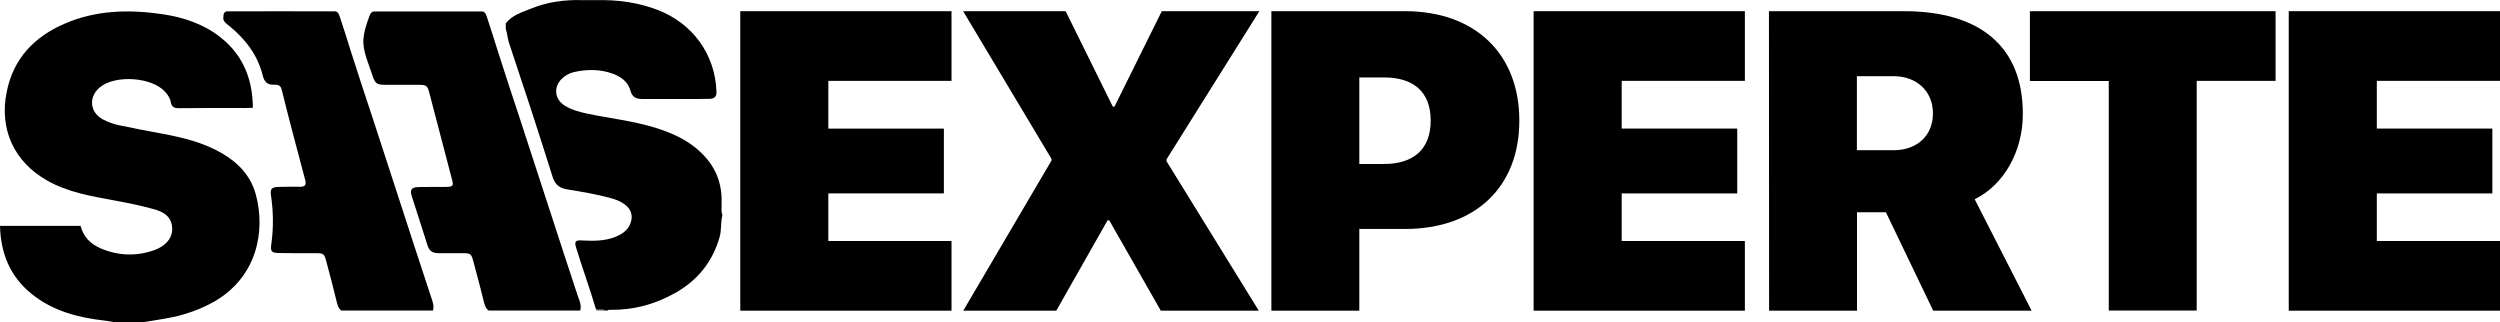 <?xml version="1.0" encoding="utf-8"?>
<svg xmlns="http://www.w3.org/2000/svg" id="Ebene_1" style="enable-background:new 0 0 1765.6 227.4;" version="1.1" viewBox="0 0 1765.6 227.4" x="0px" y="0px">
<style type="text/css">
	.st0{fill:#565656;}
</style>
<g id="S_xA0_Bild_00000165232143836584720050000005209100533724061585_">
	<g>
		<path d="M102.1,227.4c-7.3,0-14.7,0-22,0c-2.1-0.3-4.2-0.8-6.3-1c-18.6-2.1-36.4-6.7-51.3-18.7C7.2,195.4,0.5,179.1,0,159.5&#xD;&#xA;			c19.3,0,38.1,0,56.9,0c1.9,7.6,6.9,12.6,13.7,15.7c12.4,5.4,25.2,6,38,1.6c8.6-3,13.4-8.9,13-15.8c-0.4-8.4-6.6-11.6-13.4-13.4&#xD;&#xA;			c-9.1-2.5-18.4-4.4-27.8-6.1c-16.2-3-32.5-5.7-47.1-14C10,114.3-0.6,91.4,4.7,65.1c4.7-23.9,19.6-39.2,41.2-48.5&#xD;&#xA;			C68,7.1,91.2,6.6,114.6,10c15.5,2.3,30.1,7.2,42.4,17.4c15.1,12.5,21.4,29.1,21.6,48.7c-2,0.1-3.6,0.2-5.3,0.2&#xD;&#xA;			c-15.5,0-31-0.1-46.5,0.1c-3.8,0.1-5.7-0.7-6.3-4.8c-0.4-2.4-2.2-4.9-3.9-6.8c-9.4-10.4-35.1-12.1-46-3.2&#xD;&#xA;			c-8.2,6.7-7.3,17.7,2,22.7c3.5,1.8,7.3,3.3,11.2,4.1c10.2,2.2,20.5,4.1,30.8,6c14.8,2.8,29.3,6.3,42.4,14&#xD;&#xA;			c11.5,6.7,20.2,16,23.7,29.1c6.9,25.5,1,58-29.4,75.5c-7,4-14.7,7.1-22.5,9.3C120.2,224.8,111.1,225.8,102.1,227.4z"/>
	</g>
</g>
<g id="A_xA0_Bild_00000017488015765962492170000013060578607871414451_">
	<g>
		<path d="M305.8,219.3c-21.6,0-43.2,0-64.8,0c-2.3-1.8-2.8-4.4-3.4-7c-2.2-9.2-4.7-18.4-7.1-27.5c-1.5-5.7-1.9-6-7.9-6&#xD;&#xA;			c-8.5,0-16.9,0.1-25.4-0.1c-5.4-0.1-6.3-1-5.6-6.2c1.6-11.4,1.5-22.8-0.2-34.3c-0.7-4.8,0.4-6,5.2-6.2c5.1-0.2,10.3-0.1,15.4-0.1&#xD;&#xA;			c3.4,0,4.4-1.3,3.6-4.6c-5.7-21.4-11.4-42.7-16.7-64.2c-0.8-3-2.9-3.4-5.3-3.3c-4.6,0.3-6.9-1.9-8-6.3&#xD;&#xA;			c-3.6-14.7-12.3-25.9-23.8-35.3c-1.7-1.3-3.6-2.5-4.1-4.8c0.2-2-0.4-4.4,2.2-5.4c25.2-0.1,50.4,0,75.6,0c3.2-0.4,3.8,2,4.6,4.2&#xD;&#xA;			c2.6,7.6,4.9,15.2,7.3,22.8c5.1,16.2,10.5,32.3,15.8,48.4c13.8,42,27.3,84.2,41.2,126.2C305.5,212.8,306.7,215.9,305.8,219.3z"/>
	</g>
</g>
<g id="A_xA0_Bild_00000071558261842626642260000014746271931017824906_">
	<g>
		<path d="M409.8,219.3c-21.6,0-43.2,0-64.8,0c-2.3-1.8-2.8-4.4-3.5-7c-2.1-8.9-4.6-17.7-6.9-26.6c-1.8-6.8-1.9-6.9-8.7-6.9&#xD;&#xA;			c-5.5,0-11,0-16.5,0c-3.8,0-6.2-1.6-7.4-5.3c-3.7-11.6-7.4-23.1-11.1-34.7c-1.6-4.9-0.4-6.5,4.7-6.7c6.5-0.2,13,0,19.4-0.1&#xD;&#xA;			c5-0.1,5.5-0.7,4.1-5.7c-5.3-20.1-10.5-40.2-15.8-60.4c-1.4-5.5-2-6-7.9-6c-7.5,0-15,0-22.4,0c-7.2,0-8-0.5-10.3-7.6&#xD;&#xA;			c-2.4-7.4-5.8-14.6-6.1-22.5c0-6.5,2.1-12.5,4.3-18.4c0.6-1.5,1.2-3.1,3.2-3.3c25.1,0,50.2,0,75.3,0c3.2-0.4,3.8,2,4.6,4.3&#xD;&#xA;			c2.6,7.6,4.9,15.2,7.3,22.8c5.1,16.2,10.5,32.3,15.8,48.4c13.8,42,27.3,84.2,41.2,126.1C409.5,212.8,410.7,215.9,409.8,219.3z"/>
	</g>
</g>
<g id="S_xA0_Bild_00000136389667143697527360000013101986986001772949_">
	<g>
		<path d="M429.1,219.3c-0.7,0-1.3,0-2,0c-1.9-1.2-4.2,0.1-6.2-0.9c-4.4-14.8-9.7-29.3-14.2-44.1c-1.1-3.7,0-4.8,4-4.5&#xD;&#xA;			c8.2,0.4,16.3,0.6,24.1-2.6c4.1-1.7,7.7-3.9,9.8-8c2.9-5.8,1.7-11.1-3.5-14.9c-3.1-2.3-6.7-3.6-10.5-4.6&#xD;&#xA;			c-9.8-2.6-19.8-4.3-29.8-5.9c-5.6-0.9-8.7-3.2-10.5-8.8c-10-31.9-20.4-63.6-31-95.3c-1-3-0.9-6.2-2.1-9.2c0-1.3,0-2.7,0-4&#xD;&#xA;			c4.5-5.9,11.4-7.8,17.8-10.4c11.7-4.8,24-6.4,36.6-6c3.4,0,6.7,0,10.1,0c14.6-0.3,28.8,1.6,42.5,6.8c24.9,9.5,40.9,31.4,41.8,57.9&#xD;&#xA;			c0.1,3.5-1.5,4.9-4.7,5c-5.8,0.2-11.6,0.1-17.5,0.1c-10.1,0-20.3,0-30.4,0c-4.2,0-6.9-1.3-8.1-5.7c-1.7-6.4-6.6-9.9-12.4-12.1&#xD;&#xA;			c-9-3.3-18.3-3.3-27.5-1.2c-3.1,0.7-5.9,2.2-8.3,4.4c-6.4,5.9-5.6,14.9,1.9,19.4c4.9,3,10.4,4.4,15.9,5.6&#xD;&#xA;			c16,3.3,32.2,5.1,47.9,9.9c11.7,3.7,22.7,8.5,31.8,17.1c10.5,9.8,15.5,21.7,15,36.1c0.3,2.7-0.6,5.4,0.5,8c0,0.3,0,0.7,0,1&#xD;&#xA;			c-1.2,4.8-0.5,9.9-1.8,14.7c-5,17.9-15.8,31.2-32,40.1c-13.9,7.7-28.8,11.8-44.8,11.6C430.6,218.8,429.8,218.6,429.1,219.3z"/>
		<path class="st0" d="M421.1,219.3c0-0.4,0.1-0.7,0.1-1.1c1.9,0.7,4.2-1,5.9,1.1C425.1,219.3,423.1,219.3,421.1,219.3z"/>
	</g>
</g>
<g id="EXPERTE">
	<g>
		<path d="M522.8,7.9H672v49.2h-87v33.7h81.6v45.8H585v33.6h87v49.2H522.8V7.9z"/>
		<path d="M742.6,113.4v-1.2L680.2,7.9h72.4l33.3,67.4h1.2l33.4-67.4h68.9l-65.6,104.7v1.2L889,219.4h-69.2l-36.4-63.8h-1.2&#xD;&#xA;			L746,219.4h-65.7L742.6,113.4z"/>
		<path d="M897.8,7.9h94.5c49.5,0,80.7,30.2,80.7,77.1v0.3c0,46.9-31.2,76.4-80.7,76.4H960v57.7h-62.1V7.9H897.8z M960,54.7v61.1&#xD;&#xA;			h17.6c20.5,0,32.8-10.3,32.8-30.5V85c0-20.2-12.3-30.3-32.8-30.3C977.6,54.7,960,54.7,960,54.7z"/>
		<path d="M1083.1,7.9h149.2v49.2h-87v33.7h81.6v45.8h-81.6v33.6h87v49.2h-149.2V7.9z"/>
		<path d="M1249.3,7.9h95.3c54.4,0,84,25.5,84,72.4v0.3c0,26.4-13.5,50.1-34,60.1l40.2,78.7h-69.5l-33.4-69.5h-20.4v69.5h-62.1&#xD;&#xA;			L1249.3,7.9L1249.3,7.9z M1337.3,106.1c16.7,0,27.8-10.4,27.8-25.9v-0.3c0-15.4-11.4-26.1-27.8-26.1h-25.9v52.3H1337.3z"/>
		<path d="M1489.3,57.2h-55.7V7.9h173.5v49.2h-55.7v162.2h-62.1L1489.3,57.2L1489.3,57.2z"/>
		<path d="M1616.4,7.9h149.2v49.2h-87v33.7h81.6v45.8h-81.6v33.6h87v49.2h-149.2V7.9z"/>
	</g>
</g>
</svg>